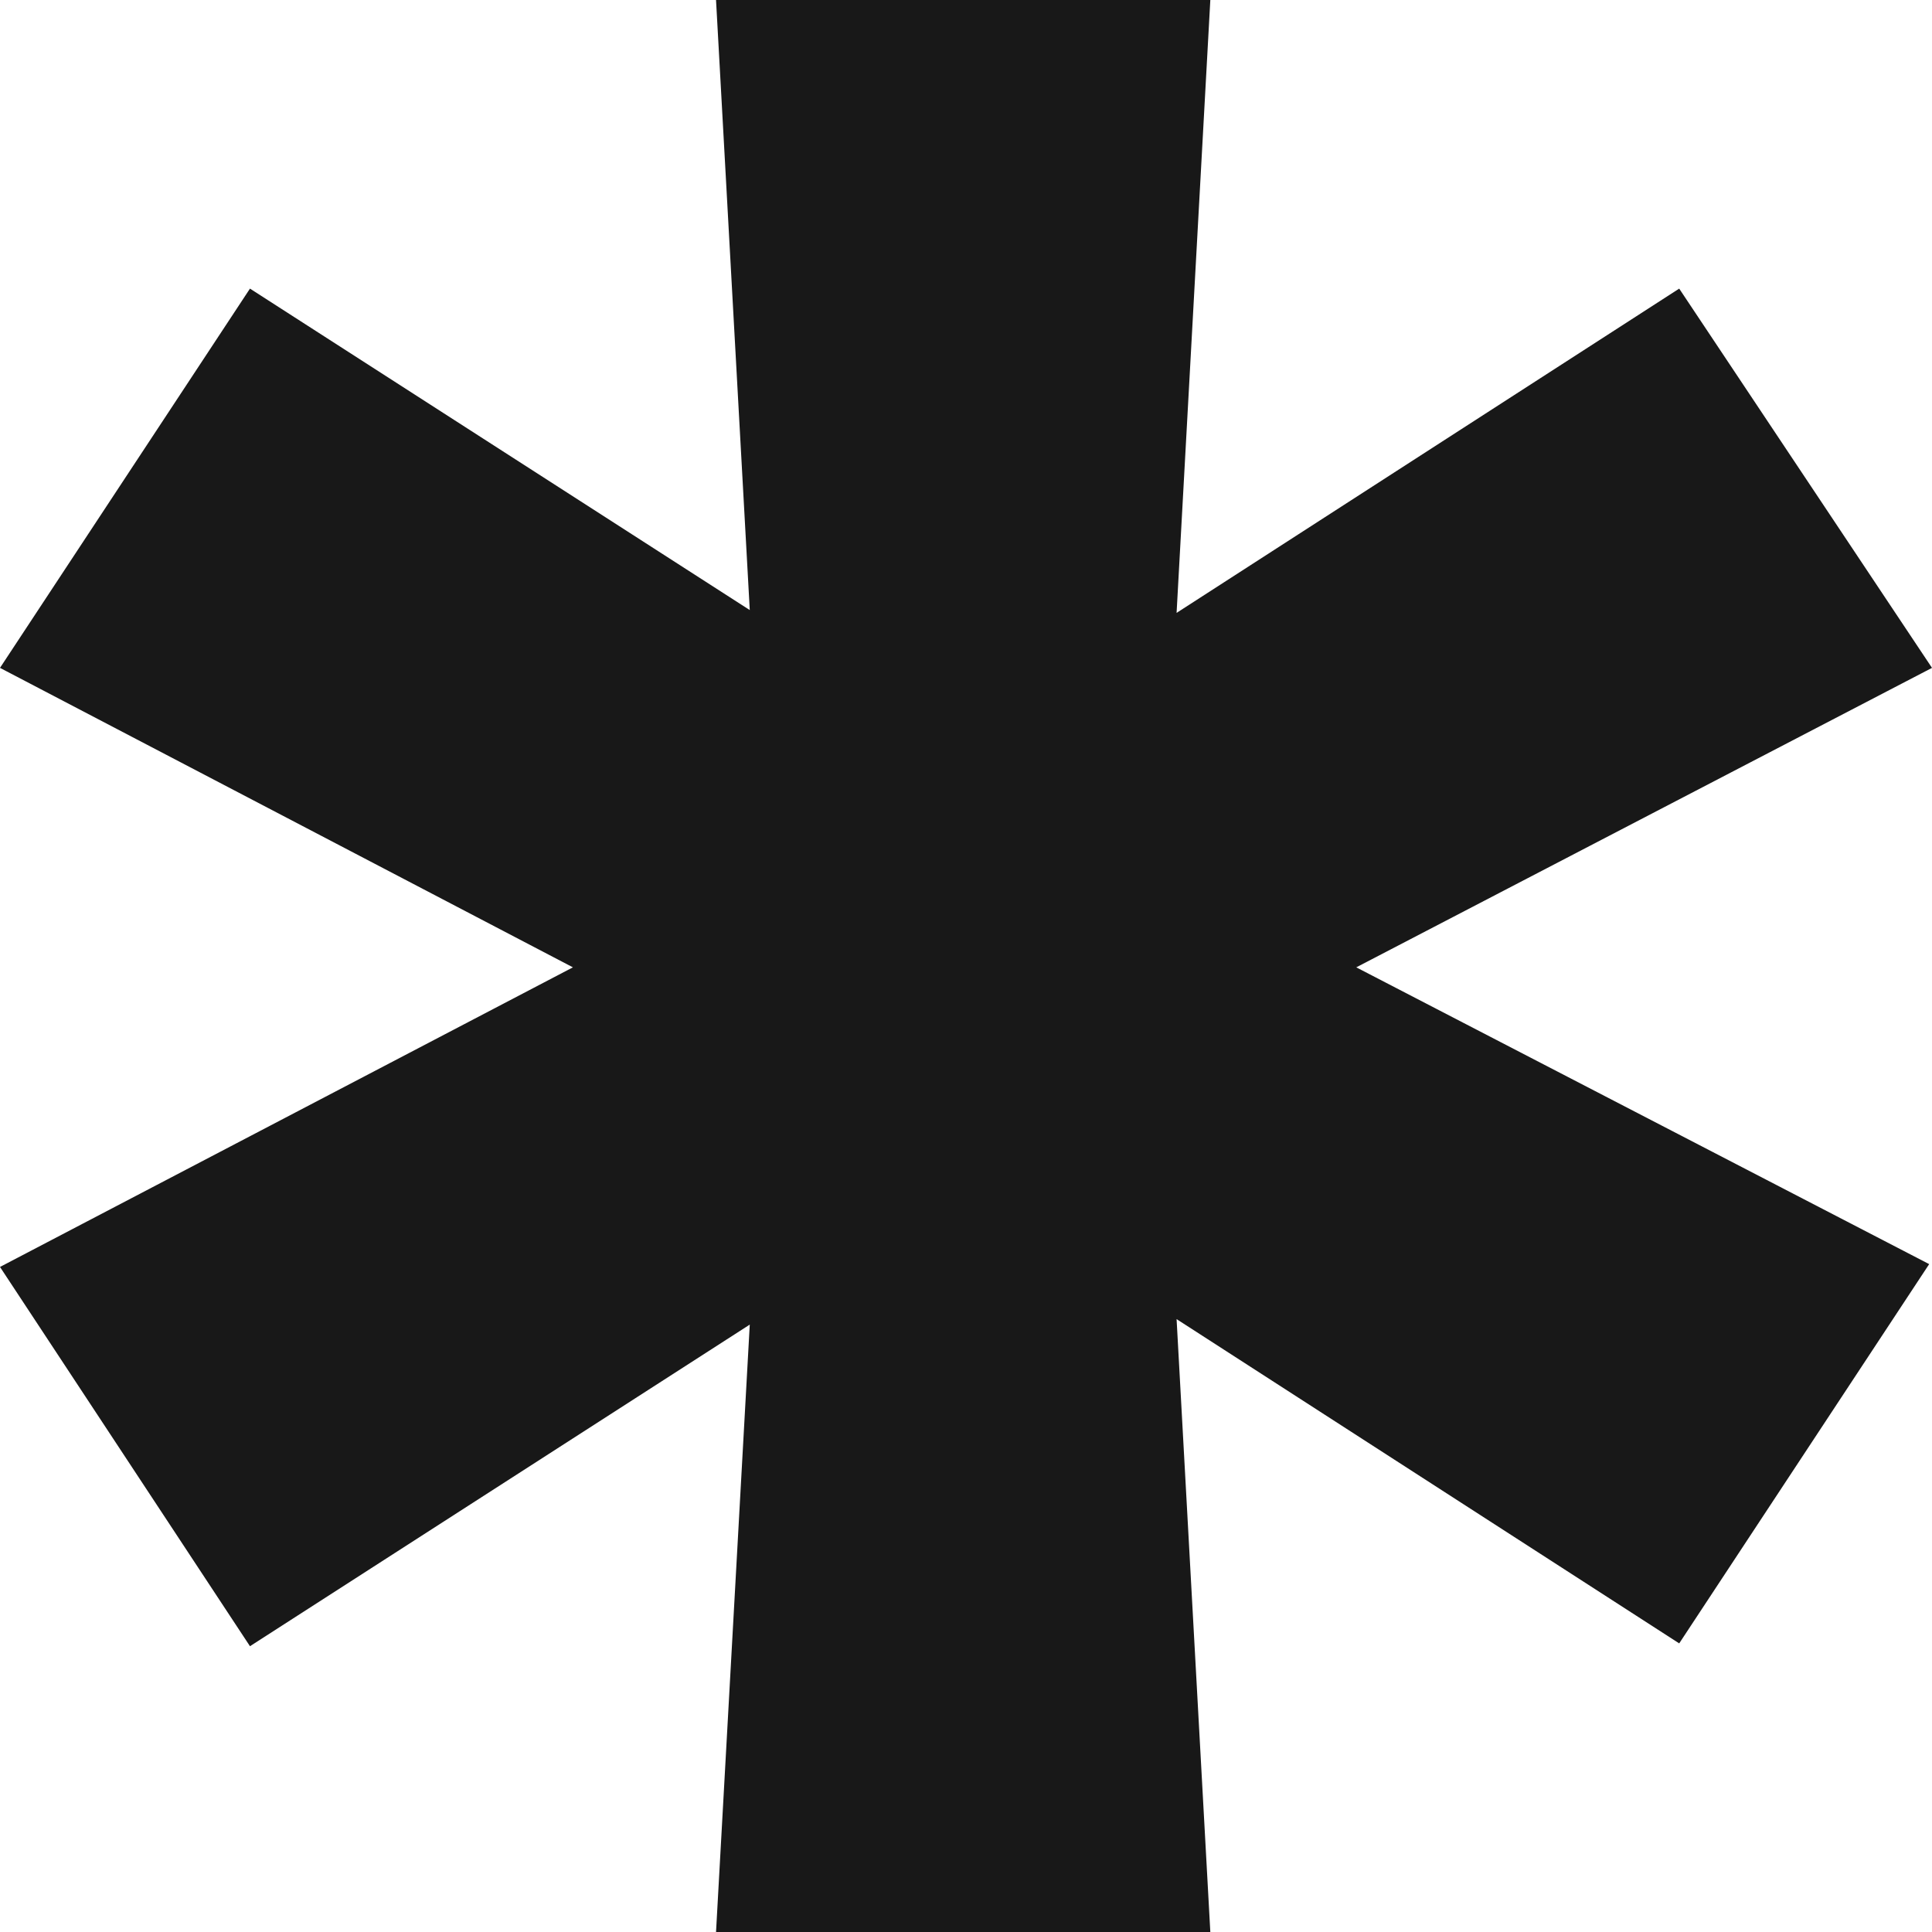 <svg preserveAspectRatio="none" width="100%" height="100%" overflow="visible" style="display: block;" viewBox="0 0 13 13" fill="none" xmlns="http://www.w3.org/2000/svg">
<path id="Vector" d="M4.818 0H8.144L7.917 4.124L11.299 1.942L13 4.494L9.126 6.509L12.981 8.506L11.299 11.058L7.917 8.876L8.144 13H4.818L5.045 8.913L1.682 11.077L0 8.525L3.855 6.509L0 4.494L1.682 1.942L5.045 4.105L4.818 0Z" fill="#181818"/>
</svg>
